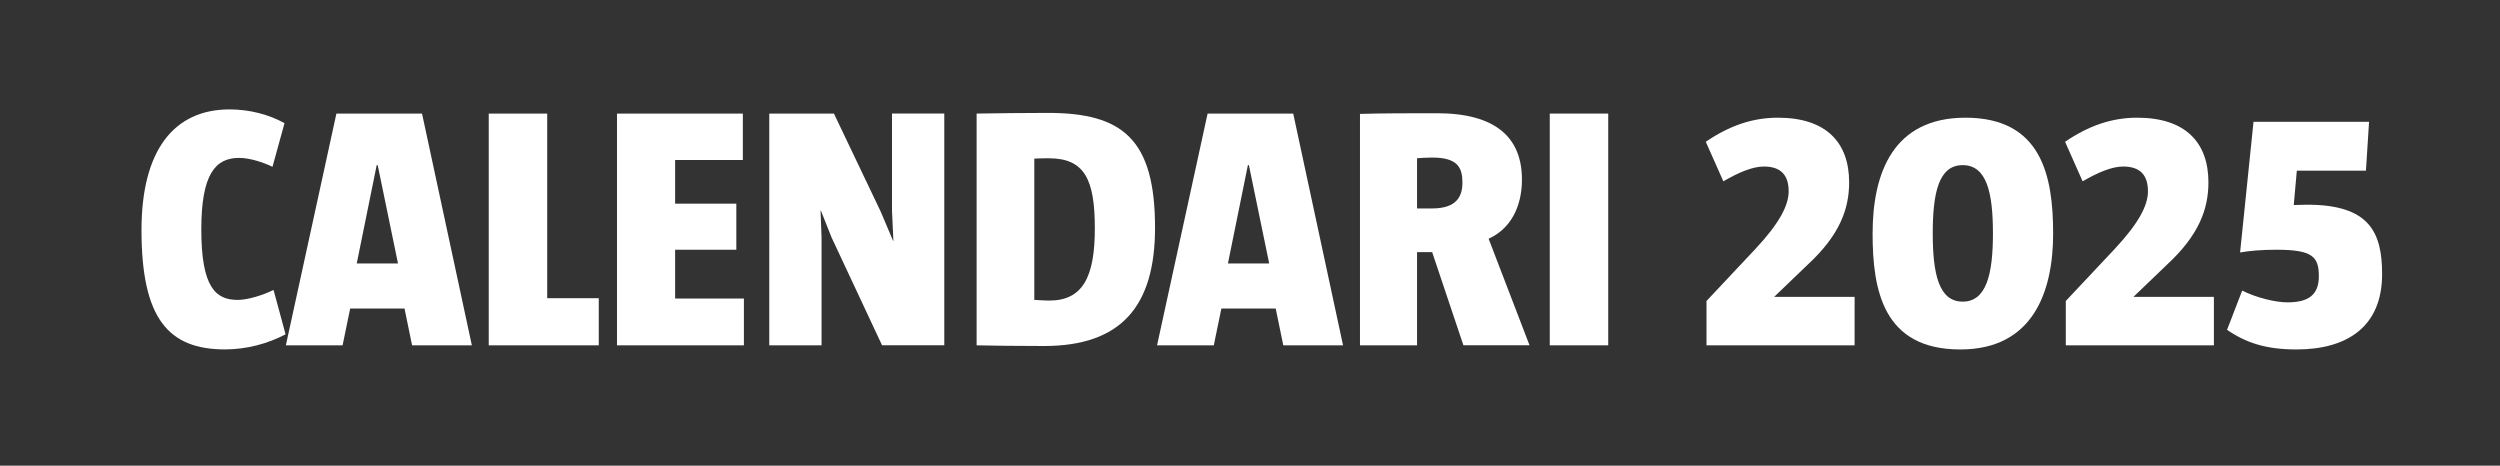 <svg xmlns="http://www.w3.org/2000/svg" id="Capa_1" viewBox="0 0 521.24 97.09"><rect x="0" y="0" width="521.24" height="97.09" fill="#333333" stroke="none"/><defs><style>      .st0 {        fill: #fff;      }    </style></defs><path class="st0" d="M59.54,69.7c-3.66,1.94-8.1,3.15-12.62,3.15-11.83,0-17.42-6.45-17.42-24.88,0-16.7,6.81-25.16,18.35-25.16,4.23,0,8.24,1.08,11.47,2.87l-2.51,9.1c-1.72-.86-4.66-1.86-6.95-1.86-4.95,0-7.89,3.37-7.89,14.91,0,12.12,3.01,14.7,7.6,14.7,2.08,0,5.3-1,7.46-2.08l2.51,9.25Z"></path><path class="st0" d="M85.92,72l-1.58-7.67h-11.33l-1.58,7.67h-11.83l10.54-48.32h17.85l10.39,48.32h-12.47ZM78.75,34.43h-.21l-4.16,20.5h8.6l-4.23-20.5Z"></path><path class="st0" d="M101.9,72V23.68h12.19v38.5h10.75v9.82h-22.94Z"></path><path class="st0" d="M128.64,72V23.68h26.24v9.68h-14.12v9.1h12.76v9.61h-12.76v10.18h14.34v9.75h-26.45Z"></path><path class="st0" d="M183.91,72l-10.54-22.51-2.22-5.59h-.07l.21,5.59v22.51h-10.9V23.68h13.48l9.75,20.43,2.58,6.09h.07l-.29-6.24v-20.29h10.9v48.32h-12.98Z"></path><path class="st0" d="M203.62,23.68c4.88-.07,9.96-.14,14.91-.14,15.56,0,22.29,5.52,22.29,23.94,0,16.42-7.1,24.66-23.15,24.66-6.09,0-10.18-.07-14.05-.14V23.68ZM215.66,62.53c1,.07,2.8.14,3.08.14,6.95,0,9.53-4.8,9.53-15.05s-2.15-14.62-9.61-14.62c-.36,0-2.01,0-3.01.07v29.46Z"></path><path class="st0" d="M267.56,72l-1.58-7.67h-11.33l-1.58,7.67h-11.83l10.54-48.32h17.85l10.39,48.32h-12.47ZM260.39,34.43h-.21l-4.16,20.5h8.6l-4.23-20.5Z"></path><path class="st0" d="M305.12,72l-6.52-19.43h-3.15v19.43h-11.9V23.75c4.3-.14,10.9-.14,16.06-.14,12.26,0,17.71,5.09,17.71,13.83,0,5.74-2.44,10.32-6.95,12.33l8.53,22.22h-13.76ZM298.6,43.46c5.16,0,6.31-2.58,6.31-5.38,0-3.08-.93-5.23-6.31-5.23-1,0-2.08.07-3.15.14v10.47h3.15Z"></path><path class="st0" d="M323.12,72V23.68h12.19v48.32h-12.19Z"></path><path class="st0" d="M355.8,72v-9.25l10.18-10.83c4.95-5.3,6.95-9.03,6.95-12.04,0-3.23-1.5-5.16-5.16-5.16-2.37,0-5.23,1.22-8.46,3.08l-3.66-8.24c4.95-3.37,9.75-5.02,15.05-5.02,10.04,0,14.84,5.16,14.84,13.48,0,5.59-2.01,10.97-8.46,16.99l-7.17,6.88h16.77v10.11h-30.9Z"></path><path class="st0" d="M390.43,48.7c0-12.76,4.37-24.16,19.36-24.16,15.91,0,18.28,12.19,18.28,24.16s-4.09,24.16-19.36,24.16c-16.06,0-18.28-12.33-18.28-24.16ZM415.52,48.7c0-8.53-1.29-14.27-6.31-14.27s-6.24,5.81-6.24,14.27,1.29,14.19,6.24,14.19,6.31-5.73,6.31-14.19Z"></path><path class="st0" d="M430.71,72v-9.25l10.18-10.83c4.95-5.3,6.95-9.03,6.95-12.04,0-3.23-1.5-5.16-5.16-5.16-2.37,0-5.23,1.22-8.46,3.08l-3.66-8.24c4.95-3.37,9.75-5.02,15.05-5.02,10.04,0,14.84,5.16,14.84,13.48,0,5.59-2.01,10.97-8.46,16.99l-7.17,6.88h16.77v10.11h-30.9Z"></path><path class="st0" d="M467.49,60.6c3.08,1.51,6.95,2.44,9.46,2.44,4.37,0,6.52-1.58,6.52-5.45,0-4.09-1.36-5.52-8.82-5.52-3.15,0-5.59.21-7.6.57l2.8-27.24h24.09l-.65,10.18h-14.41l-.64,7.17c.43,0,2.01-.07,2.79-.07,12.98,0,15.63,5.73,15.63,14.48,0,10.97-7.31,15.7-17.85,15.7-6.17,0-10.39-1.29-14.48-4.09l3.15-8.17Z"></path></svg>